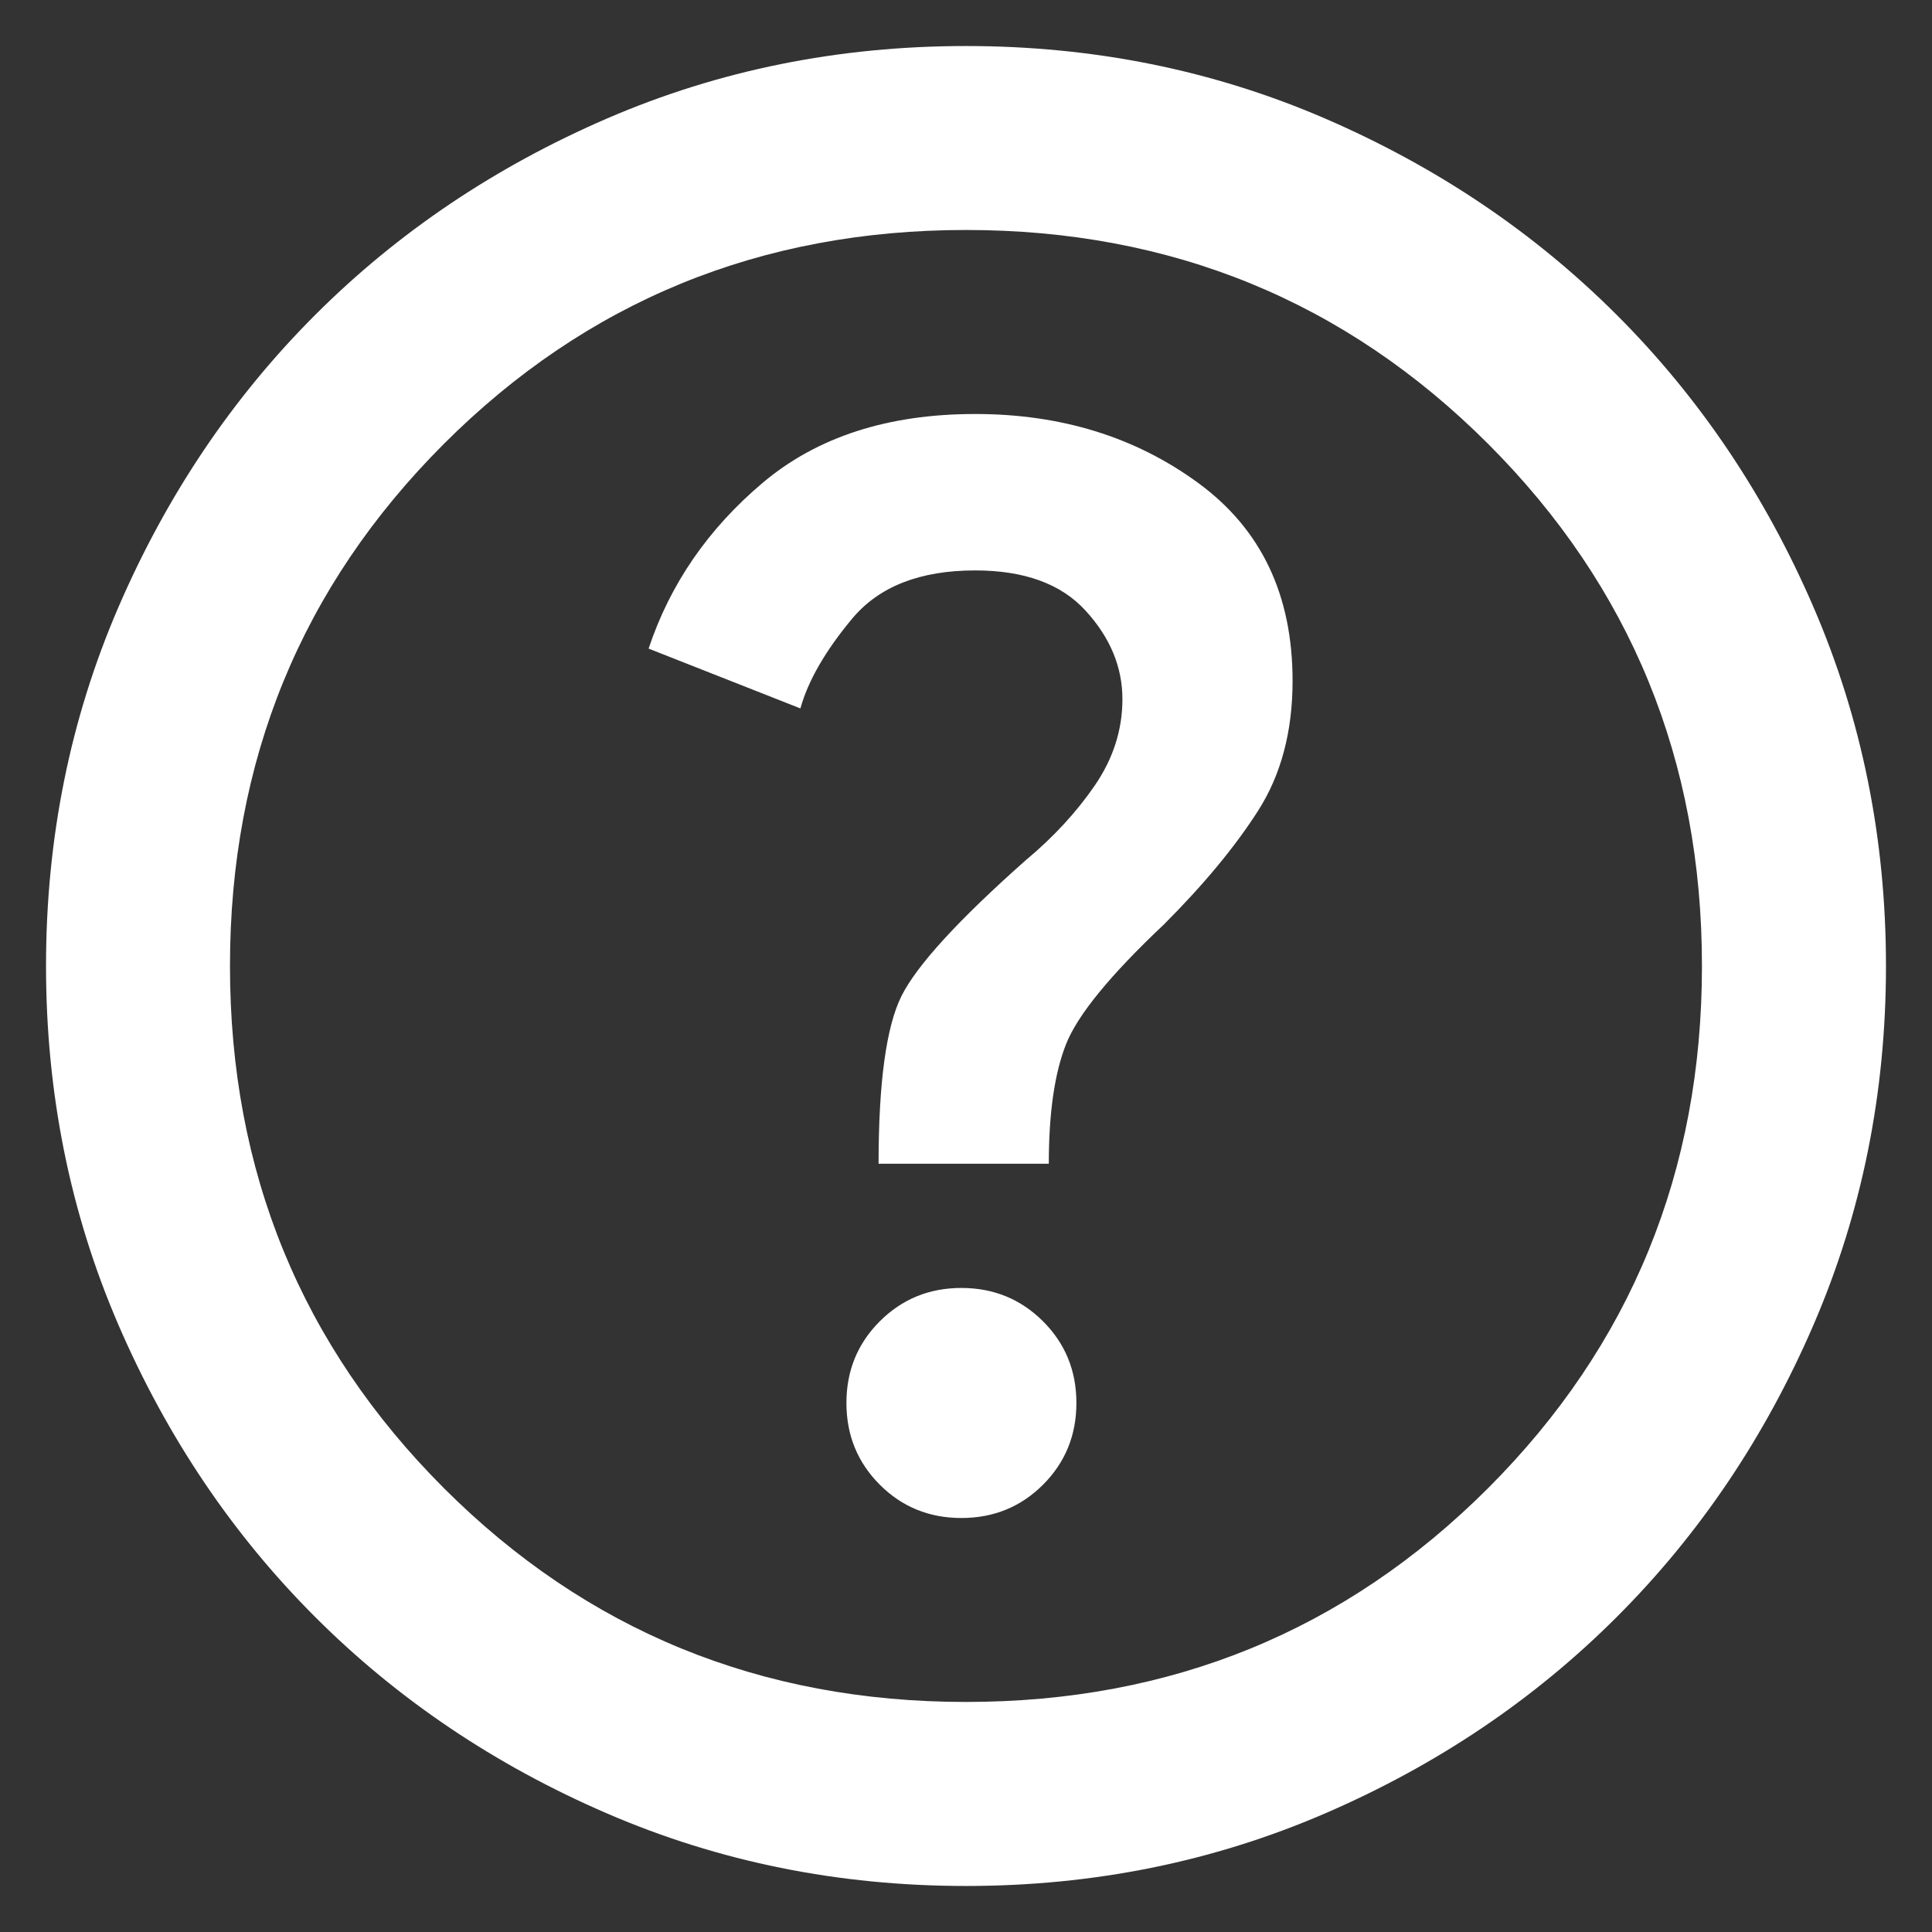 <svg width="28" height="28" viewBox="0 0 28 28" fill="none" xmlns="http://www.w3.org/2000/svg">
<rect x="0" y="0" width="28" height="28" fill="#333333" stroke="none"/>
<path d="M13.933 22C14.4 22 14.794 21.839 15.117 21.517C15.439 21.194 15.6 20.8 15.6 20.333C15.6 19.866 15.439 19.472 15.117 19.15C14.794 18.828 14.4 18.666 13.933 18.666C13.466 18.666 13.072 18.828 12.75 19.15C12.428 19.472 12.267 19.866 12.267 20.333C12.267 20.8 12.428 21.194 12.75 21.517C13.072 21.839 13.466 22 13.933 22ZM12.733 16.866H15.2C15.2 16.133 15.283 15.555 15.45 15.133C15.617 14.711 16.089 14.133 16.866 13.4C17.444 12.822 17.9 12.272 18.233 11.75C18.567 11.228 18.733 10.6 18.733 9.867C18.733 8.622 18.278 7.667 17.366 7C16.455 6.333 15.378 6 14.133 6C12.867 6 11.839 6.333 11.05 7C10.261 7.667 9.711 8.466 9.4 9.4L11.6 10.267C11.711 9.867 11.961 9.433 12.35 8.966C12.739 8.5 13.333 8.267 14.133 8.267C14.844 8.267 15.378 8.461 15.733 8.85C16.089 9.239 16.267 9.666 16.267 10.133C16.267 10.578 16.133 10.994 15.867 11.383C15.6 11.772 15.267 12.133 14.867 12.466C13.889 13.333 13.289 13.989 13.066 14.433C12.844 14.878 12.733 15.689 12.733 16.866ZM14 27.333C12.155 27.333 10.422 26.983 8.8 26.283C7.178 25.583 5.766 24.633 4.566 23.433C3.366 22.233 2.417 20.822 1.716 19.2C1.016 17.578 0.667 15.844 0.667 14C0.667 12.155 1.016 10.422 1.716 8.8C2.417 7.178 3.366 5.766 4.566 4.566C5.766 3.366 7.178 2.417 8.8 1.716C10.422 1.016 12.155 0.667 14 0.667C15.844 0.667 17.578 1.016 19.2 1.716C20.822 2.417 22.233 3.366 23.433 4.566C24.633 5.766 25.583 7.178 26.283 8.8C26.983 10.422 27.333 12.155 27.333 14C27.333 15.844 26.983 17.578 26.283 19.2C25.583 20.822 24.633 22.233 23.433 23.433C22.233 24.633 20.822 25.583 19.2 26.283C17.578 26.983 15.844 27.333 14 27.333ZM14 24.666C16.978 24.666 19.5 23.633 21.567 21.567C23.633 19.5 24.666 16.978 24.666 14C24.666 11.022 23.633 8.5 21.567 6.433C19.5 4.367 16.978 3.333 14 3.333C11.022 3.333 8.5 4.367 6.433 6.433C4.367 8.5 3.333 11.022 3.333 14C3.333 16.978 4.367 19.5 6.433 21.567C8.5 23.633 11.022 24.666 14 24.666Z" fill="white"/>
</svg>
